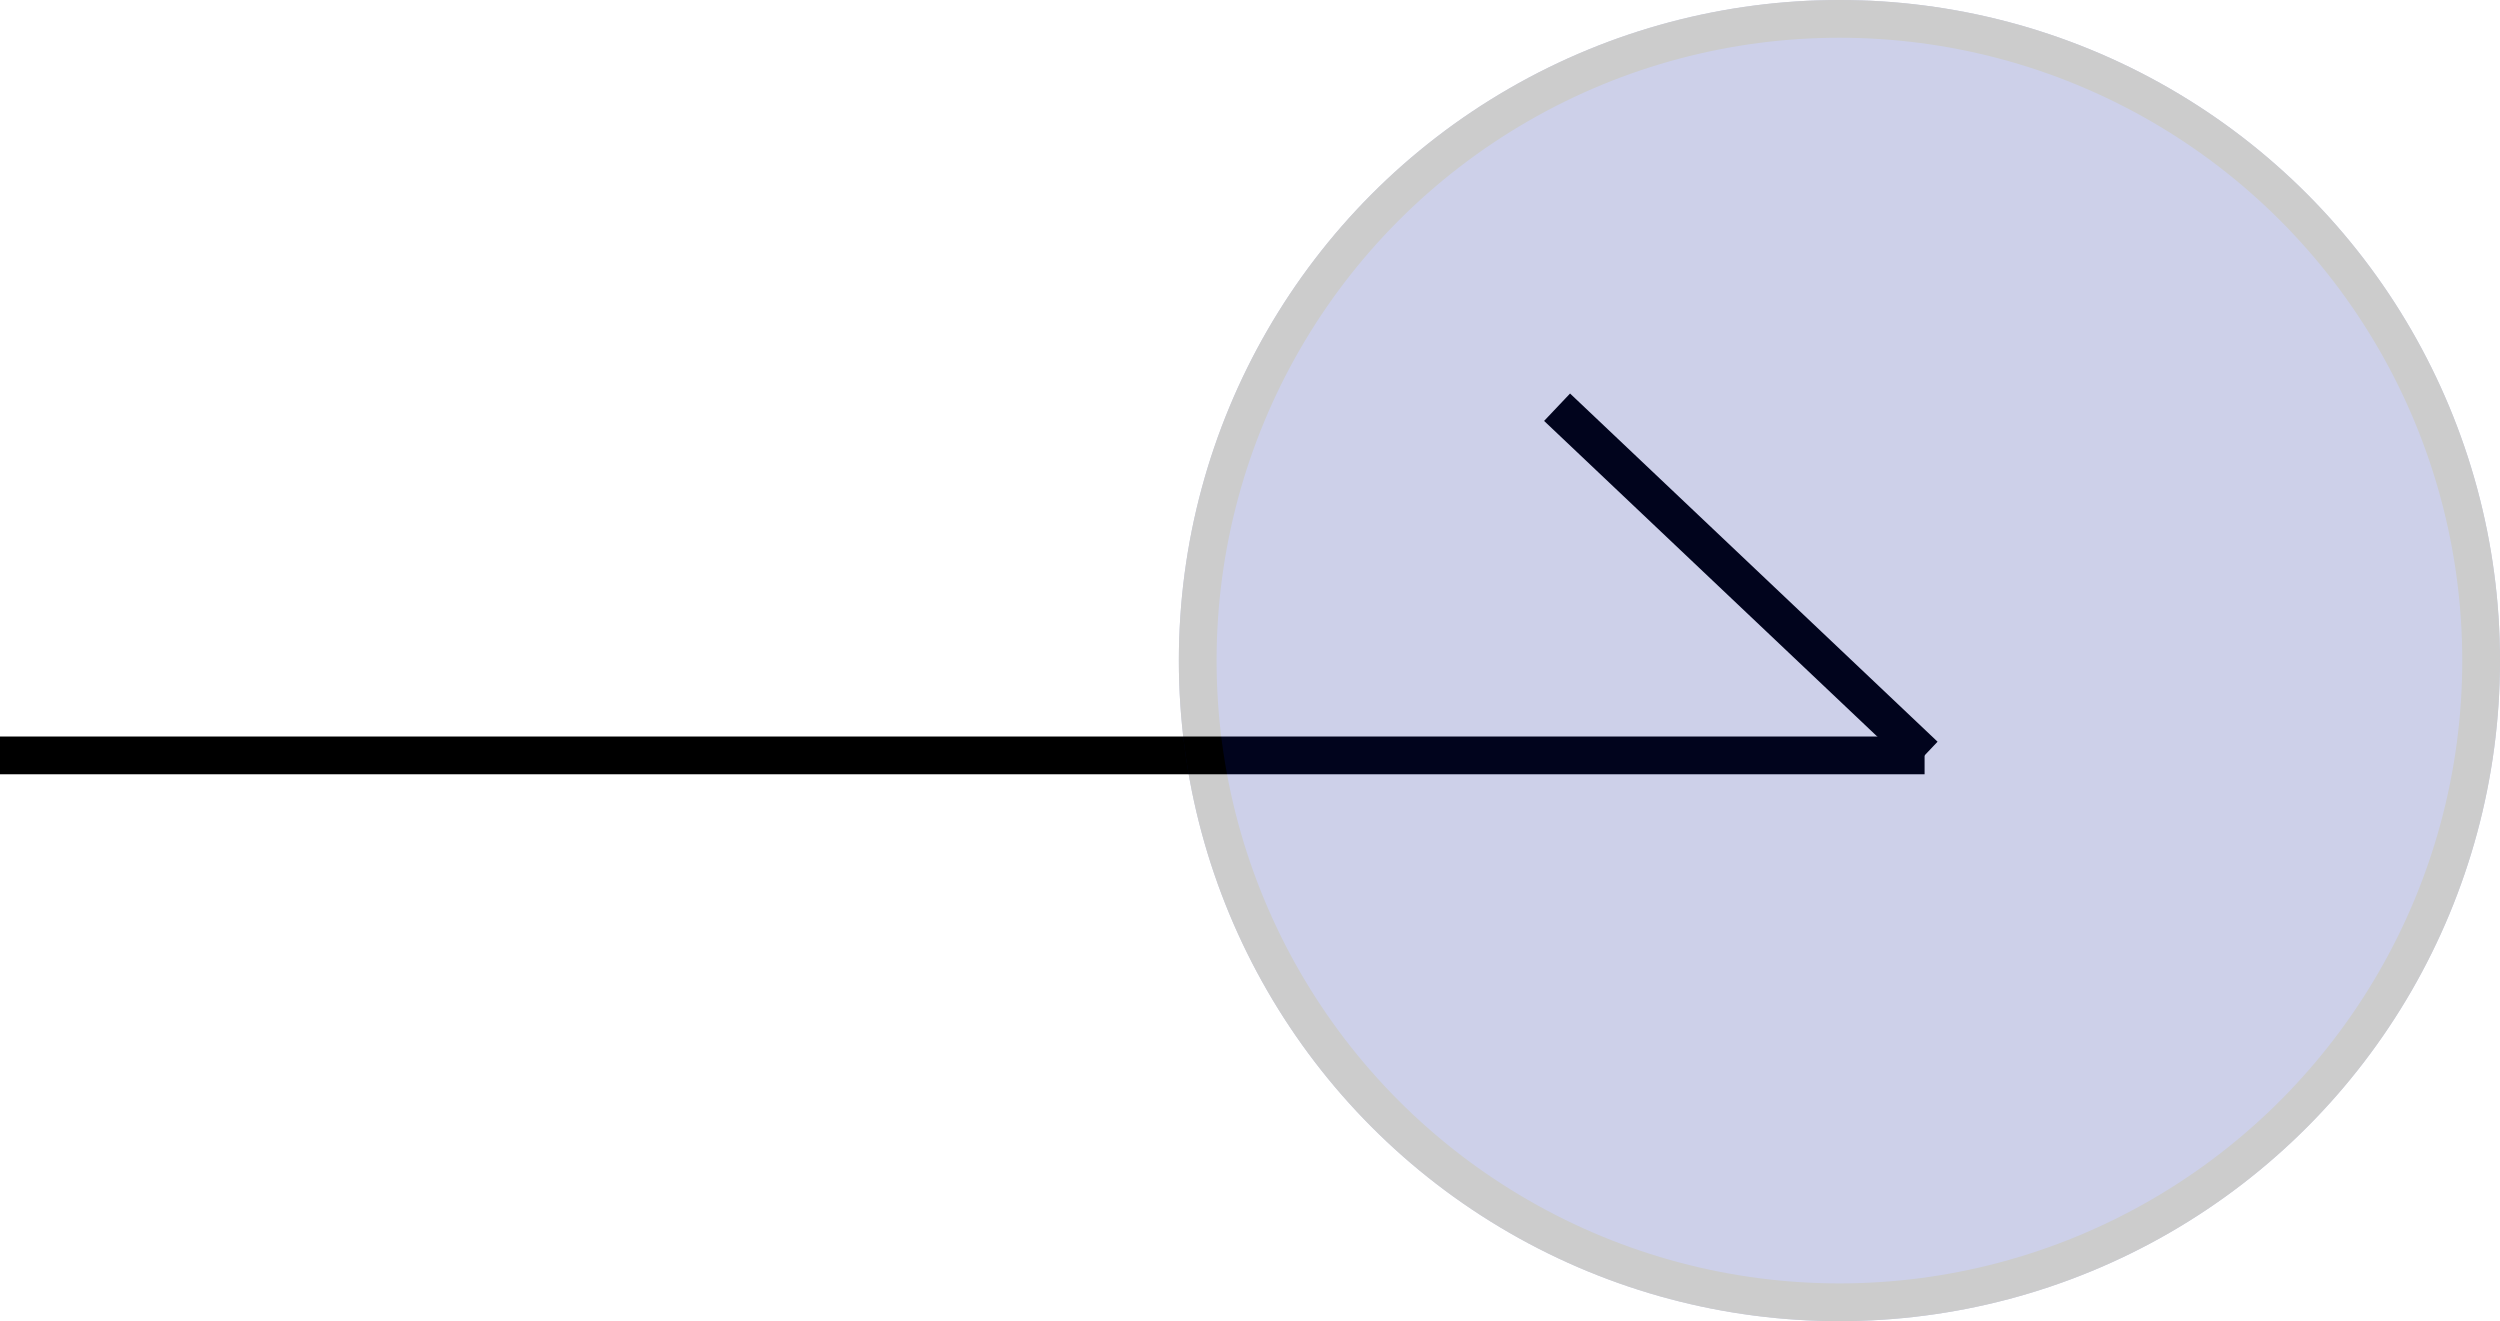 <svg xmlns="http://www.w3.org/2000/svg" width="66.23" height="35" viewBox="0 0 66.23 35">
  <g id="グループ_89" data-name="グループ 89" transform="translate(0 -0.101)">
    <g id="グループ_87" data-name="グループ 87" transform="translate(0 10.889)">
      <line id="線_32" data-name="線 32" x2="50.986" transform="translate(0 9.224)" fill="none" stroke="#000" stroke-width="1"/>
      <line id="線_33" data-name="線 33" x2="9.736" y2="9.224" transform="translate(41.25)" fill="none" stroke="#000" stroke-width="1"/>
    </g>
    <g id="楕円形_3" data-name="楕円形 3" transform="translate(31.23 0.101)" fill="#031593" stroke="#000" stroke-width="1" opacity="0.2">
      <circle cx="17.5" cy="17.5" r="17.5" stroke="none"/>
      <circle cx="17.5" cy="17.5" r="17" fill="none"/>
    </g>
  </g>
</svg>
